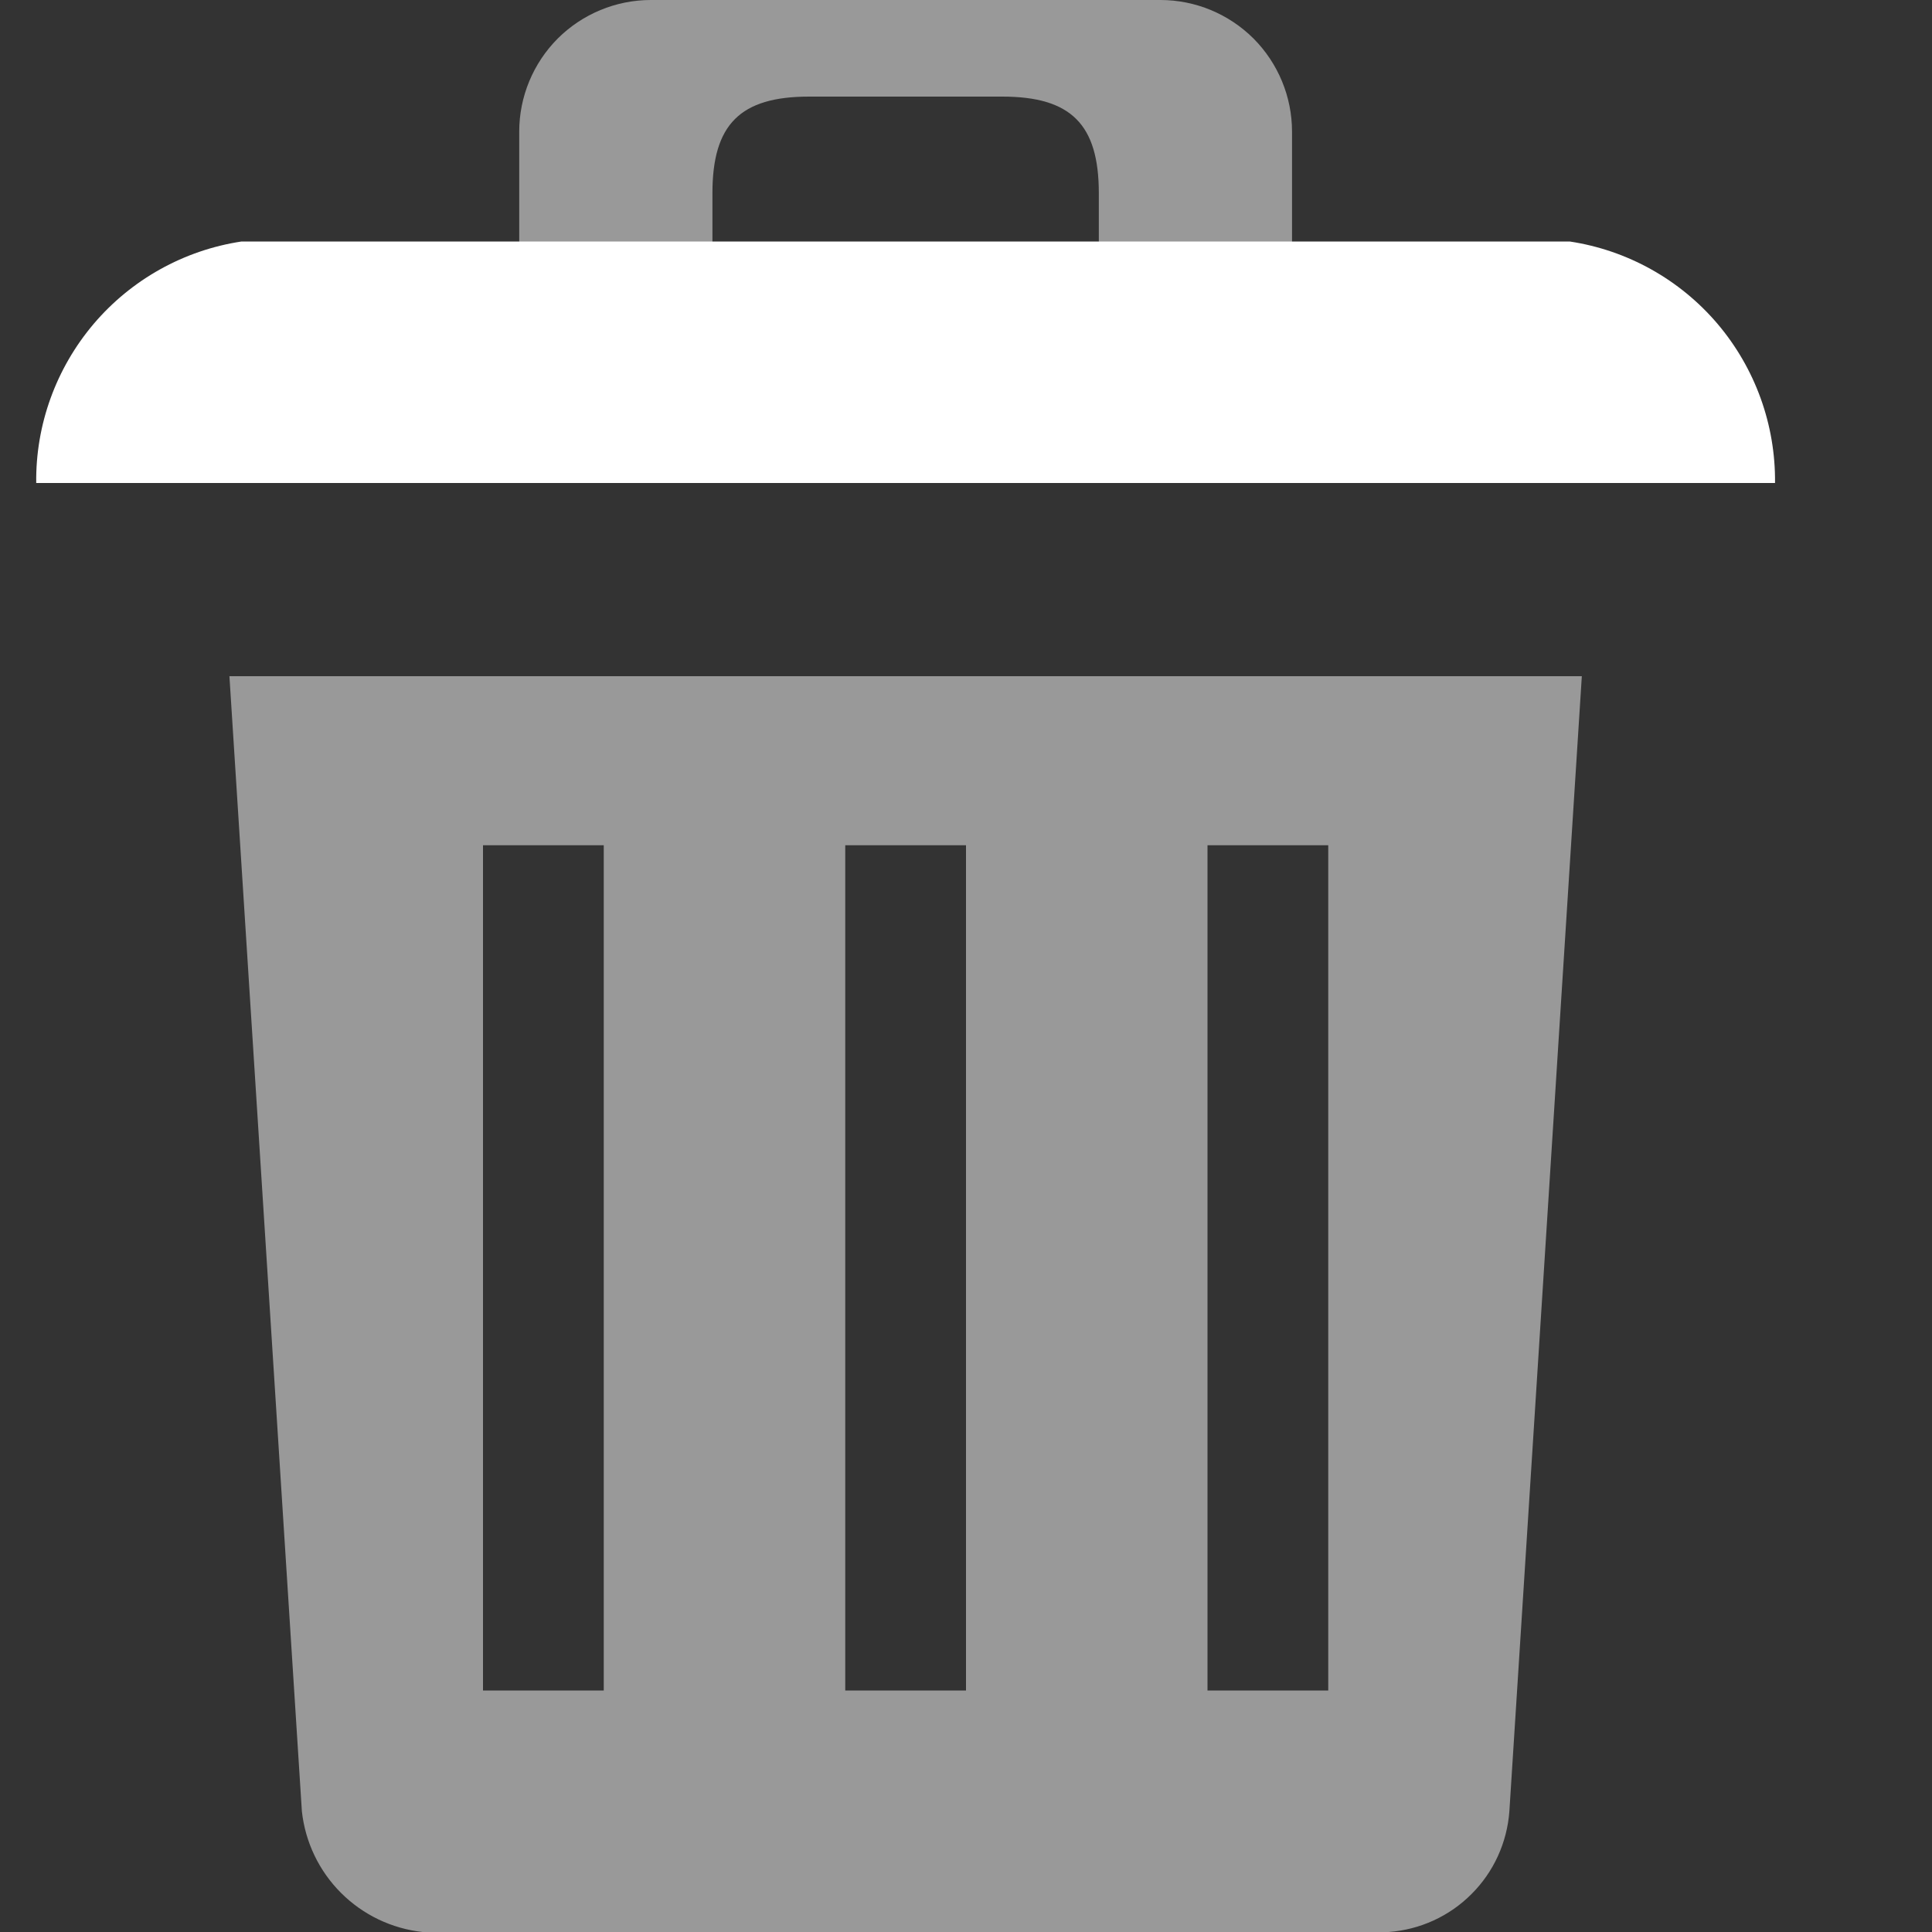 <svg width="16" height="16" viewBox="0 0 16 16" fill="none" xmlns="http://www.w3.org/2000/svg">
<rect x="0" y="0" width="16" height="16" fill="#333333" stroke="none"/>
<path opacity="0.5" fill-rule="evenodd" clip-rule="evenodd" d="M9.61 0H5.39C5.101 0 4.824 0.115 4.619 0.319C4.415 0.524 4.3 0.801 4.3 1.09V2.4H5.9V1.6C5.9 1.03 6.13 0.8 6.7 0.8H8.3C8.87 0.8 9.1 1.03 9.1 1.6V2.4H10.7V1.09C10.7 0.801 10.585 0.524 10.381 0.319C10.176 0.115 9.899 0 9.61 0V0Z" fill="white"/>
<path fill-rule="evenodd" clip-rule="evenodd" d="M0.3 4C0.294 3.518 0.464 3.05 0.776 2.682C1.088 2.315 1.523 2.072 2 2H13C13.477 2.072 13.912 2.315 14.224 2.682C14.536 3.05 14.705 3.518 14.7 4H0.3Z" fill="white"/>
<path opacity="0.5" fill-rule="evenodd" clip-rule="evenodd" d="M1.9 5.6L2.5 15C2.528 15.256 2.642 15.494 2.824 15.676C3.006 15.858 3.244 15.972 3.5 16H11.5C11.759 15.981 12.003 15.87 12.186 15.686C12.37 15.503 12.481 15.259 12.5 15L13.1 5.6H1.9ZM5 14H4V7H5V14ZM8 14H7V7H8V14ZM11 14H10V7H11V14Z" fill="white"/>
</svg>
